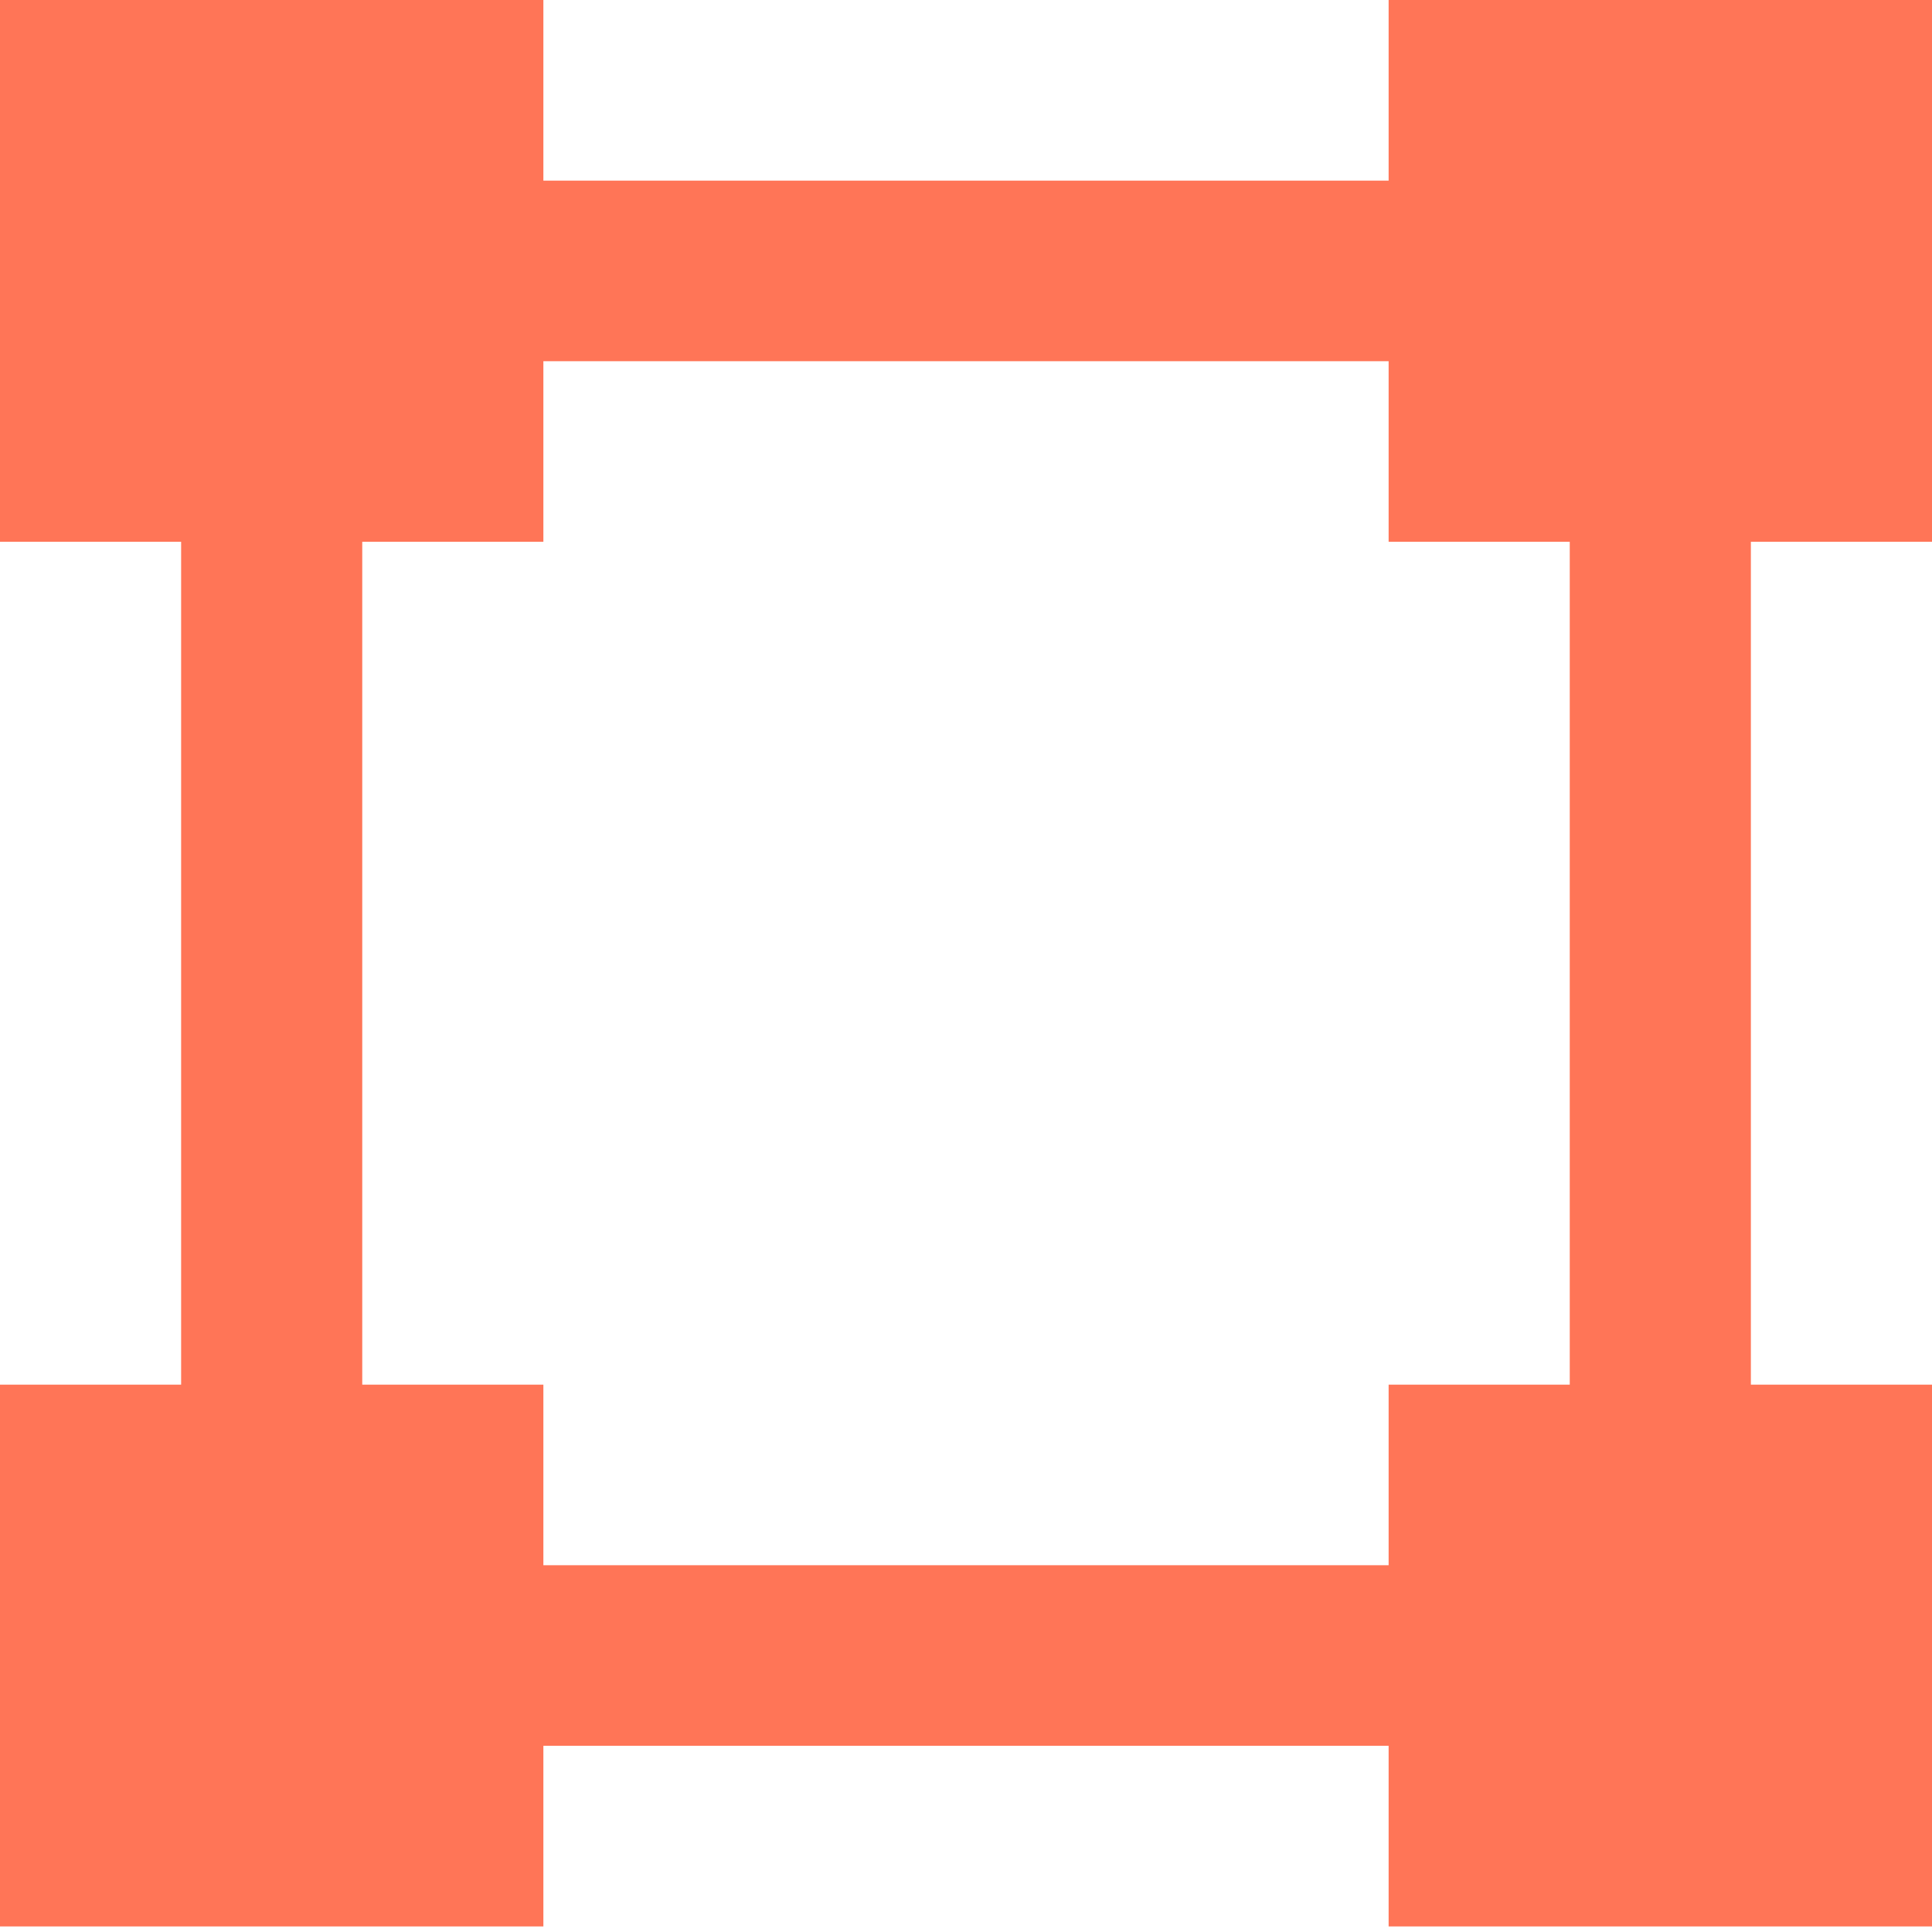 <svg xmlns="http://www.w3.org/2000/svg" fill="none" viewBox="0 0 32 32" height="32" width="32">
<g clip-path="url(#clip0_1482_170)">
<path fill="#FF7557" d="M9 8.974H7.50854e-06V0H9V8.974ZM32.001 8.974H23V4.42903e-05H32.001V8.974ZM0 31.908H9V22.934H0V31.908ZM32.001 31.908H23V22.934H32.001V31.908ZM3 8.974H6V22.934H3V8.974ZM29 8.974H26V22.934H29V8.974ZM9 2.992H23V5.983H9V2.992ZM23 25.925H9V28.916H23V25.925Z" clip-rule="evenodd" fill-rule="evenodd"></path>
</g>
<defs>
<clipPath id="clip0_1482_170">
<rect fill="white" height="31.908" width="32"></rect>
</clipPath>
</defs>
</svg>
